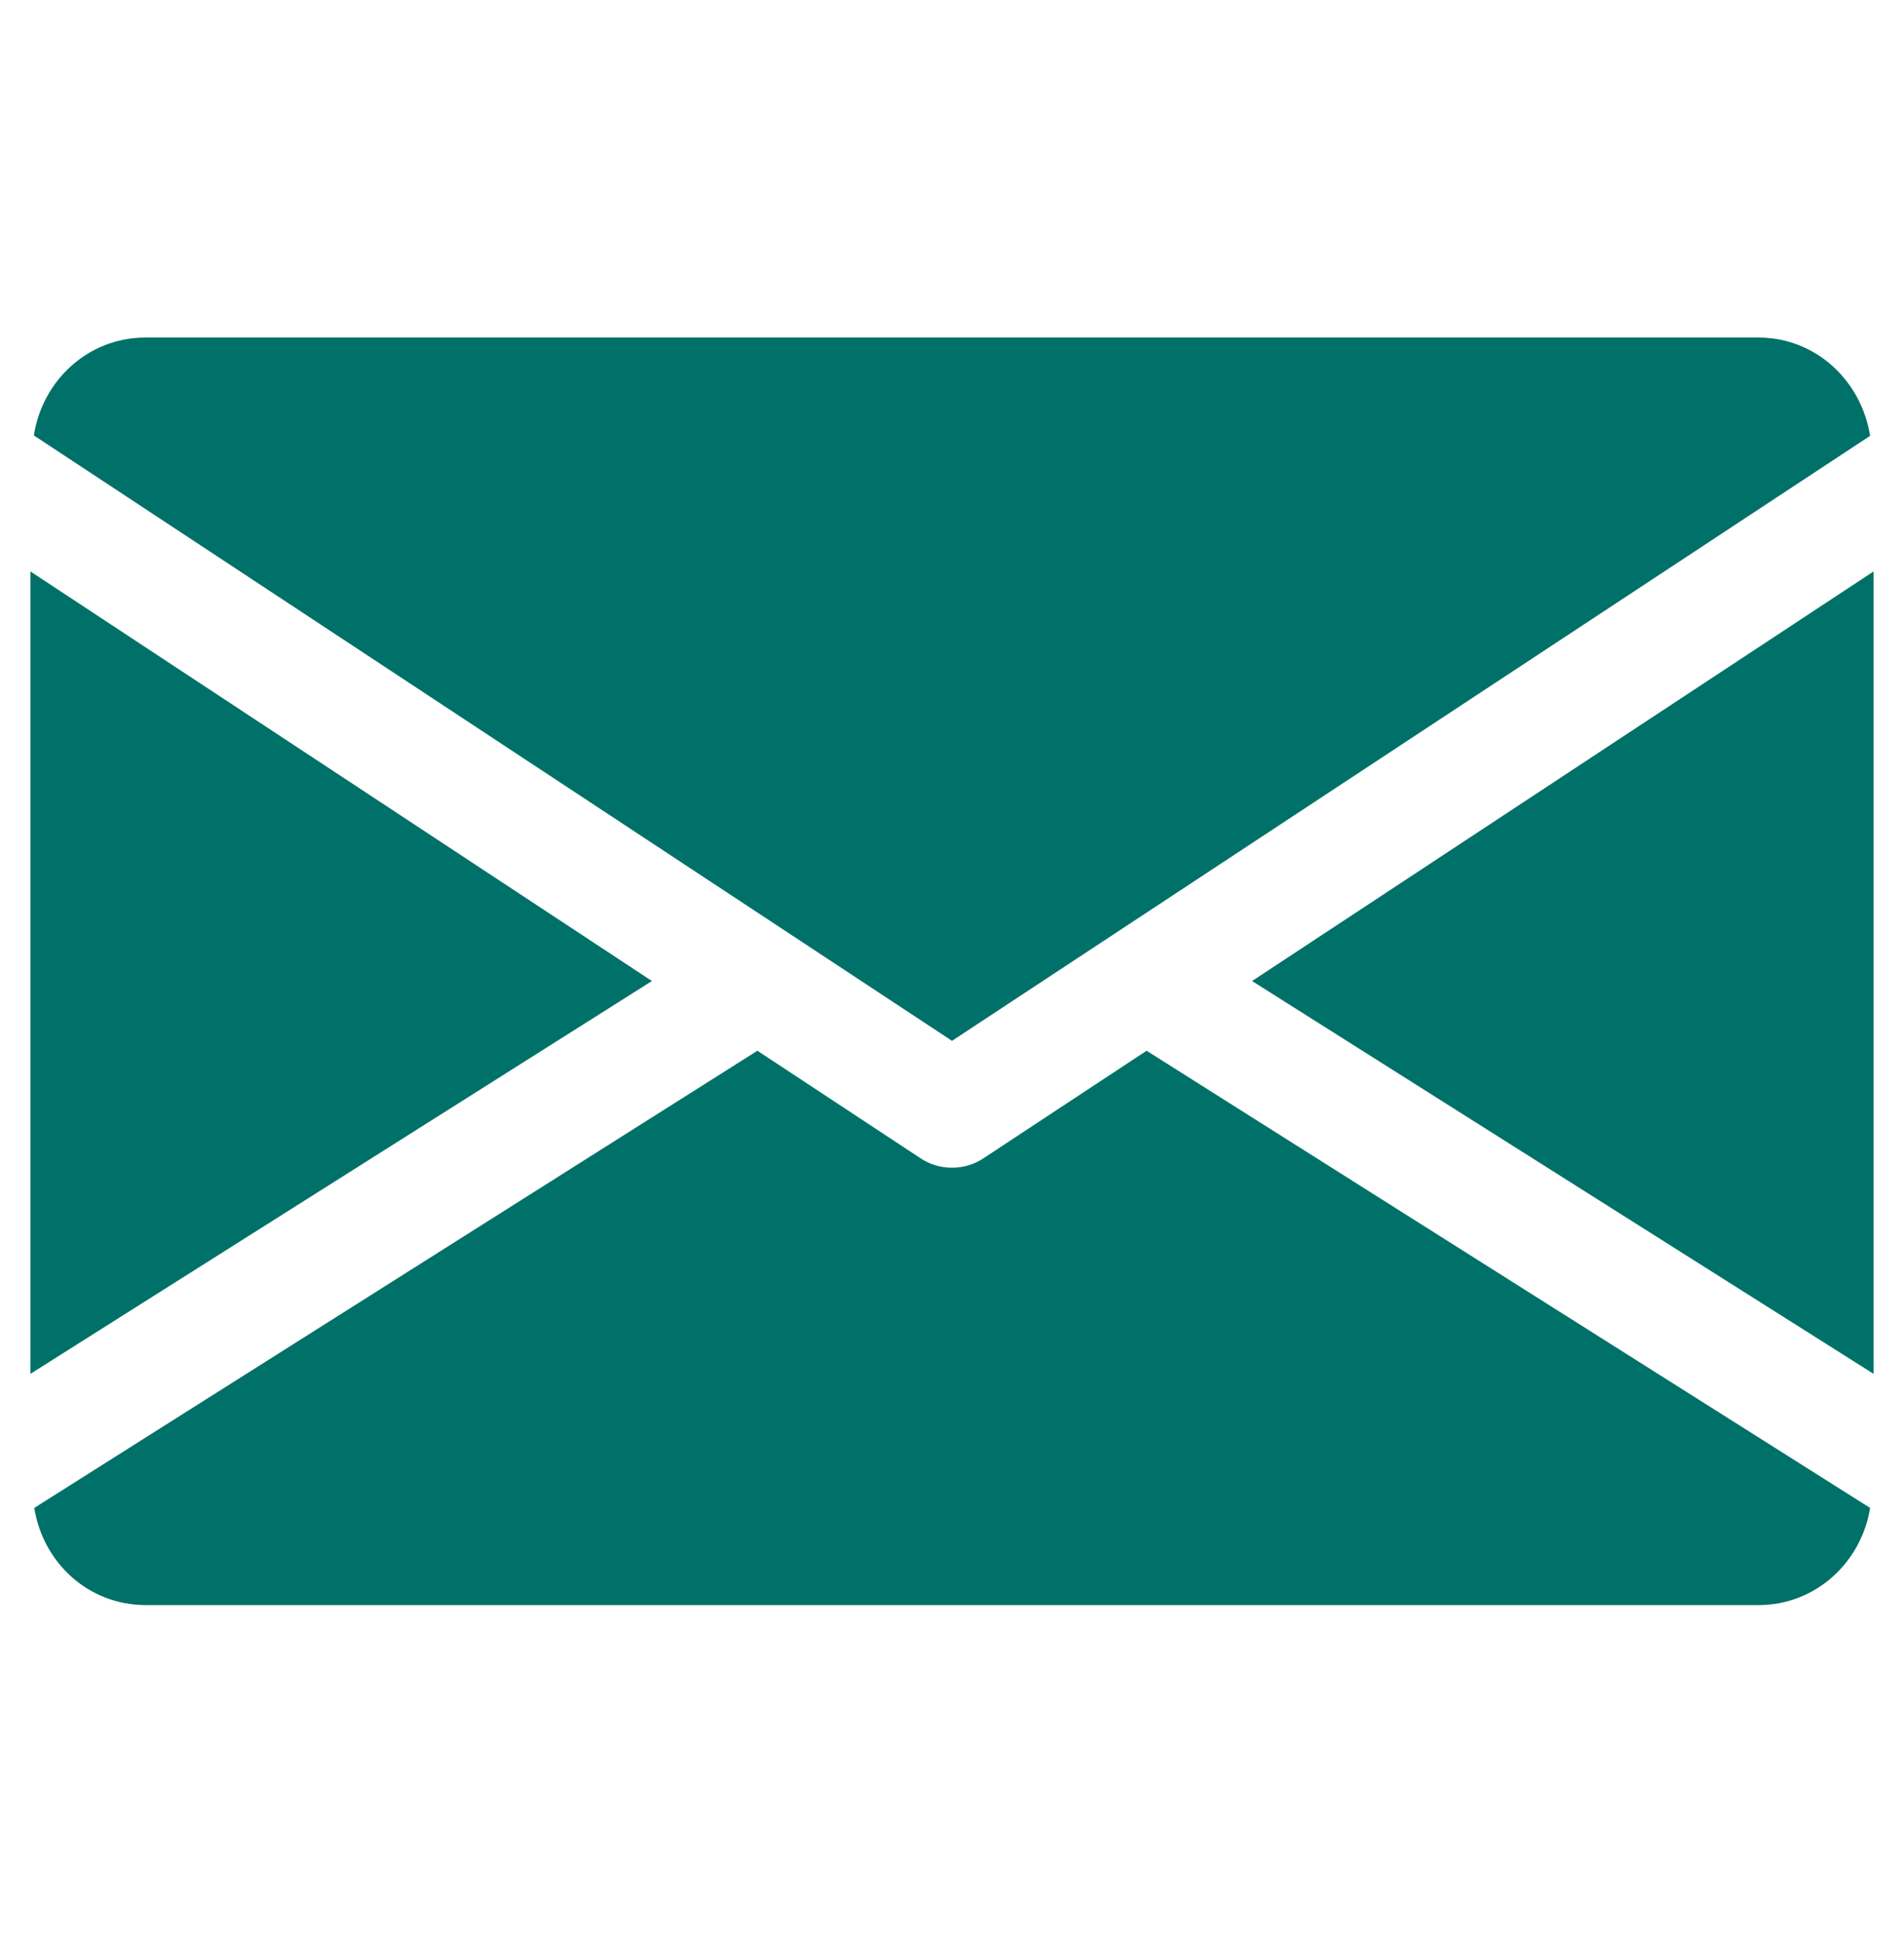 <?xml version="1.0" encoding="UTF-8"?> <!-- Generator: Adobe Illustrator 23.0.3, SVG Export Plug-In . SVG Version: 6.00 Build 0) --> <svg xmlns="http://www.w3.org/2000/svg" xmlns:xlink="http://www.w3.org/1999/xlink" version="1.2" id="Layer_1" x="0px" y="0px" viewBox="0 0 500 510" xml:space="preserve"> <g> <g> <polygon fill="#007168" points="328.8,257.5 492,360.6 492,150 "></polygon> </g> <g> <polygon fill="#007168" points="8,150 8,360.6 171.2,257.5 "></polygon> </g> <g> <path fill="#007168" d="M461.8,88.6H38.2c-15.1,0-27.1,11.3-29.3,25.7L250,273.2l241.1-158.8C488.8,99.9,476.8,88.6,461.8,88.6z"></path> </g> <g> <path fill="#007168" d="M301.1,275.8l-42.8,28.2c-2.5,1.7-5.4,2.5-8.3,2.5s-5.8-0.8-8.3-2.5l-42.8-28.2L9,395.8 c2.3,14.4,14.2,25.5,29.3,25.5h423.5c15,0,27-11.2,29.3-25.5L301.1,275.8z"></path> </g> </g> </svg> 